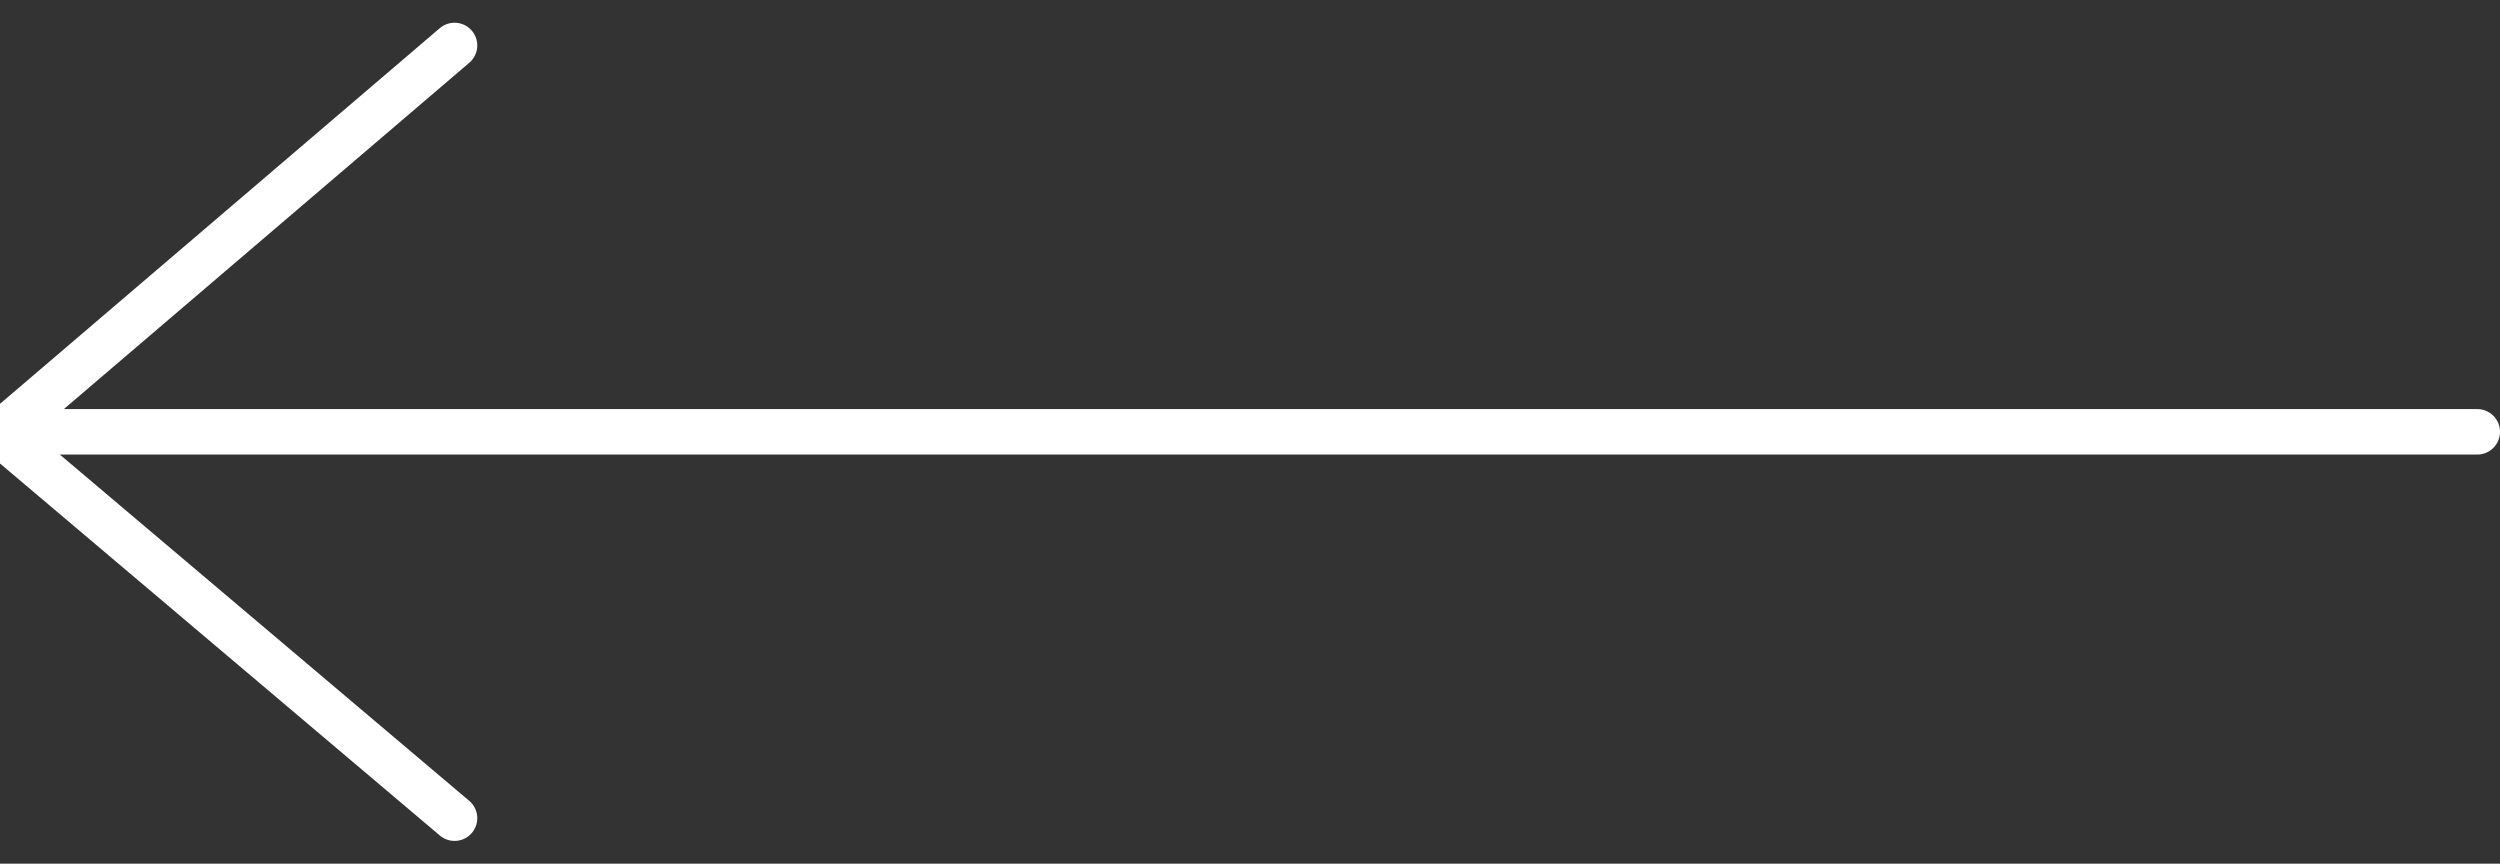 <svg width="55" height="19" viewBox="0 0 55 19" xmlns="http://www.w3.org/2000/svg"><rect x="0" y="0" width="55" height="19" fill="#333333" stroke="none"/><g stroke="#fff" fill="none" fill-rule="evenodd" stroke-linecap="round"><path d="M10 1L0 9.542 10 18M.5 9.5h54"/></g></svg>